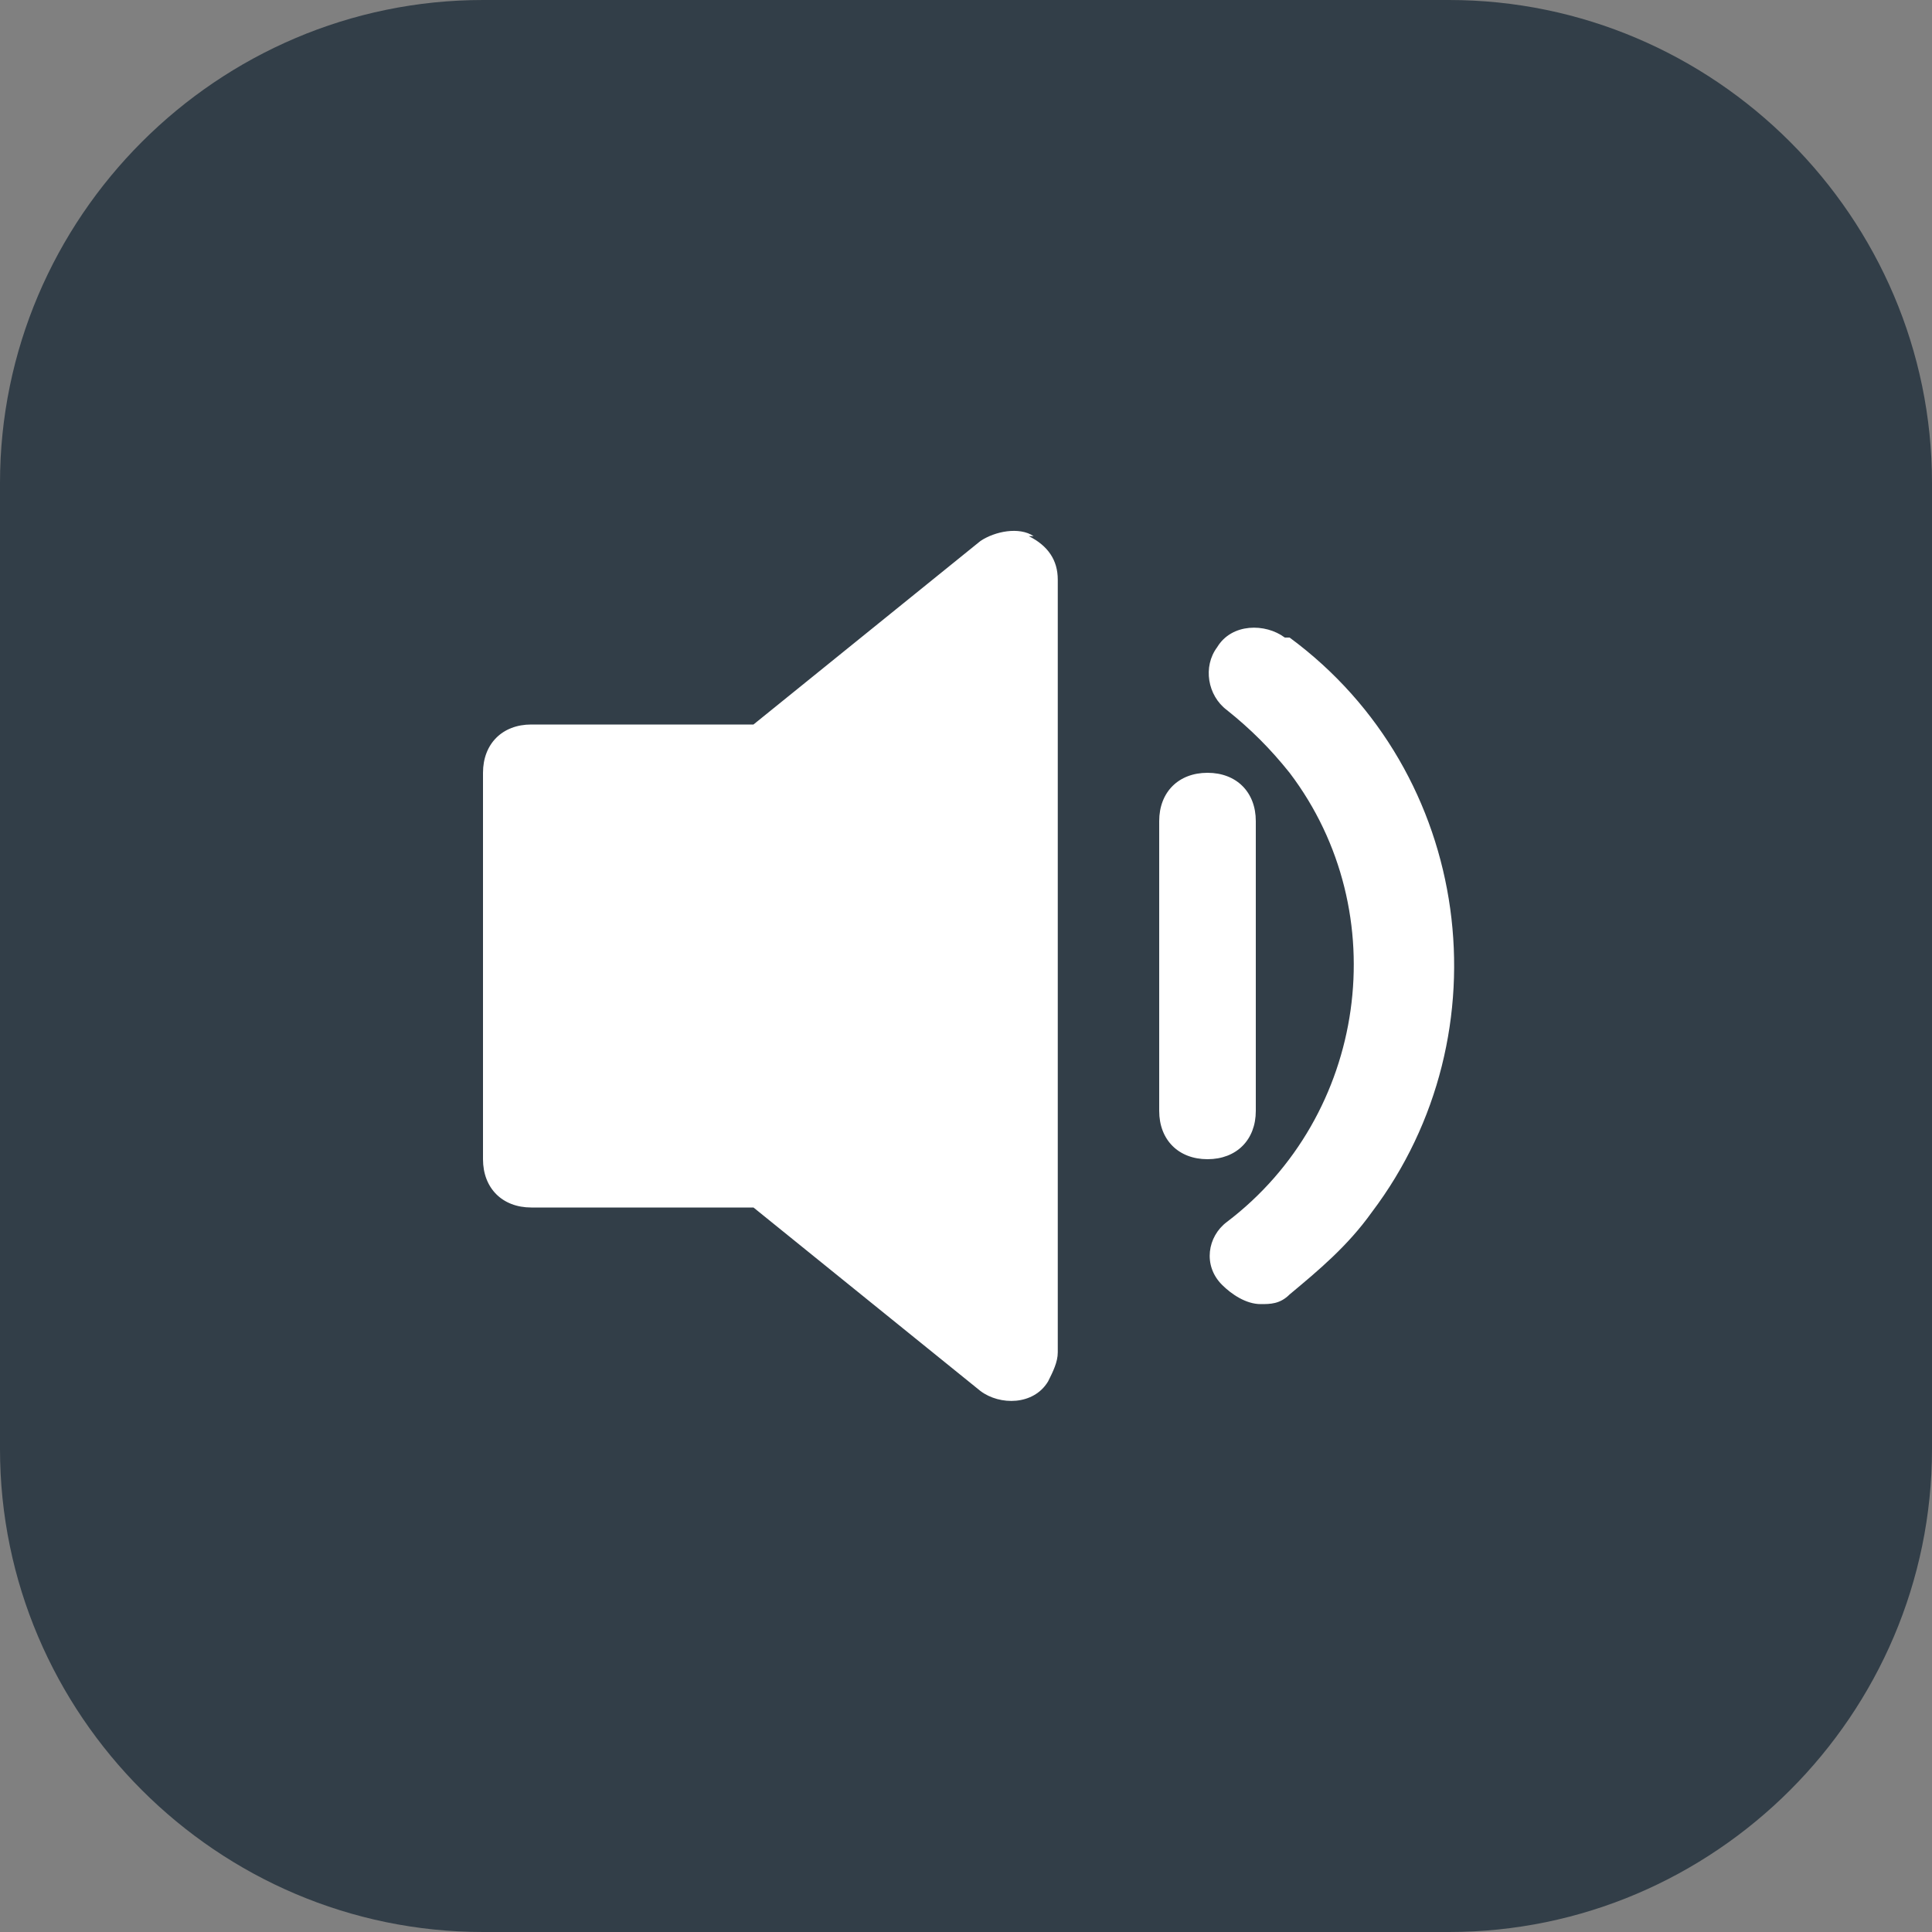 <?xml version="1.0" encoding="UTF-8"?> <svg xmlns="http://www.w3.org/2000/svg" id="Logo" version="1.1" viewBox="0 0 40 40"><rect x="0" y="0" width="40" height="40" fill="#808080" stroke="none"/><defs><style> .cls-1 { fill: #323e48; } .cls-1, .cls-2 { stroke-width: 0px; } .cls-2 { fill: #fff; } </style></defs><path id="Path_19001" data-name="Path 19001" class="cls-1" d="M10,0h20c5.5,0,10,4.5,10,10v20c0,5.5-4.5,10-10,10H10c-5.5,0-10-4.5-10-10V10C0,4.5,4.5,0,10,0Z"></path><path class="cls-2" d="M21.4,11.1c-.3-.2-.8-.1-1.1.1l-4.7,3.8h-4.6c-.6,0-1,.4-1,1v8c0,.6.4,1,1,1h4.6l4.7,3.8c.4.3,1.1.3,1.4-.2.1-.2.2-.4.2-.6V12c0-.4-.2-.7-.6-.9ZM26.6,13.2c-.4-.3-1.1-.3-1.4.2,0,0,0,0,0,0-.3.4-.2,1,.2,1.3.5.4.9.8,1.3,1.3,2.2,2.9,1.6,7.1-1.3,9.3,0,0,0,0,0,0-.4.3-.5.9-.1,1.3.2.2.5.4.8.4.2,0,.4,0,.6-.2.6-.5,1.2-1,1.7-1.7,2.8-3.7,2.1-9.1-1.7-11.9ZM26,23v-6c0-.6-.4-1-1-1s-1,.4-1,1v6c0,.6.4,1,1,1s1-.4,1-1Z"></path></svg> 